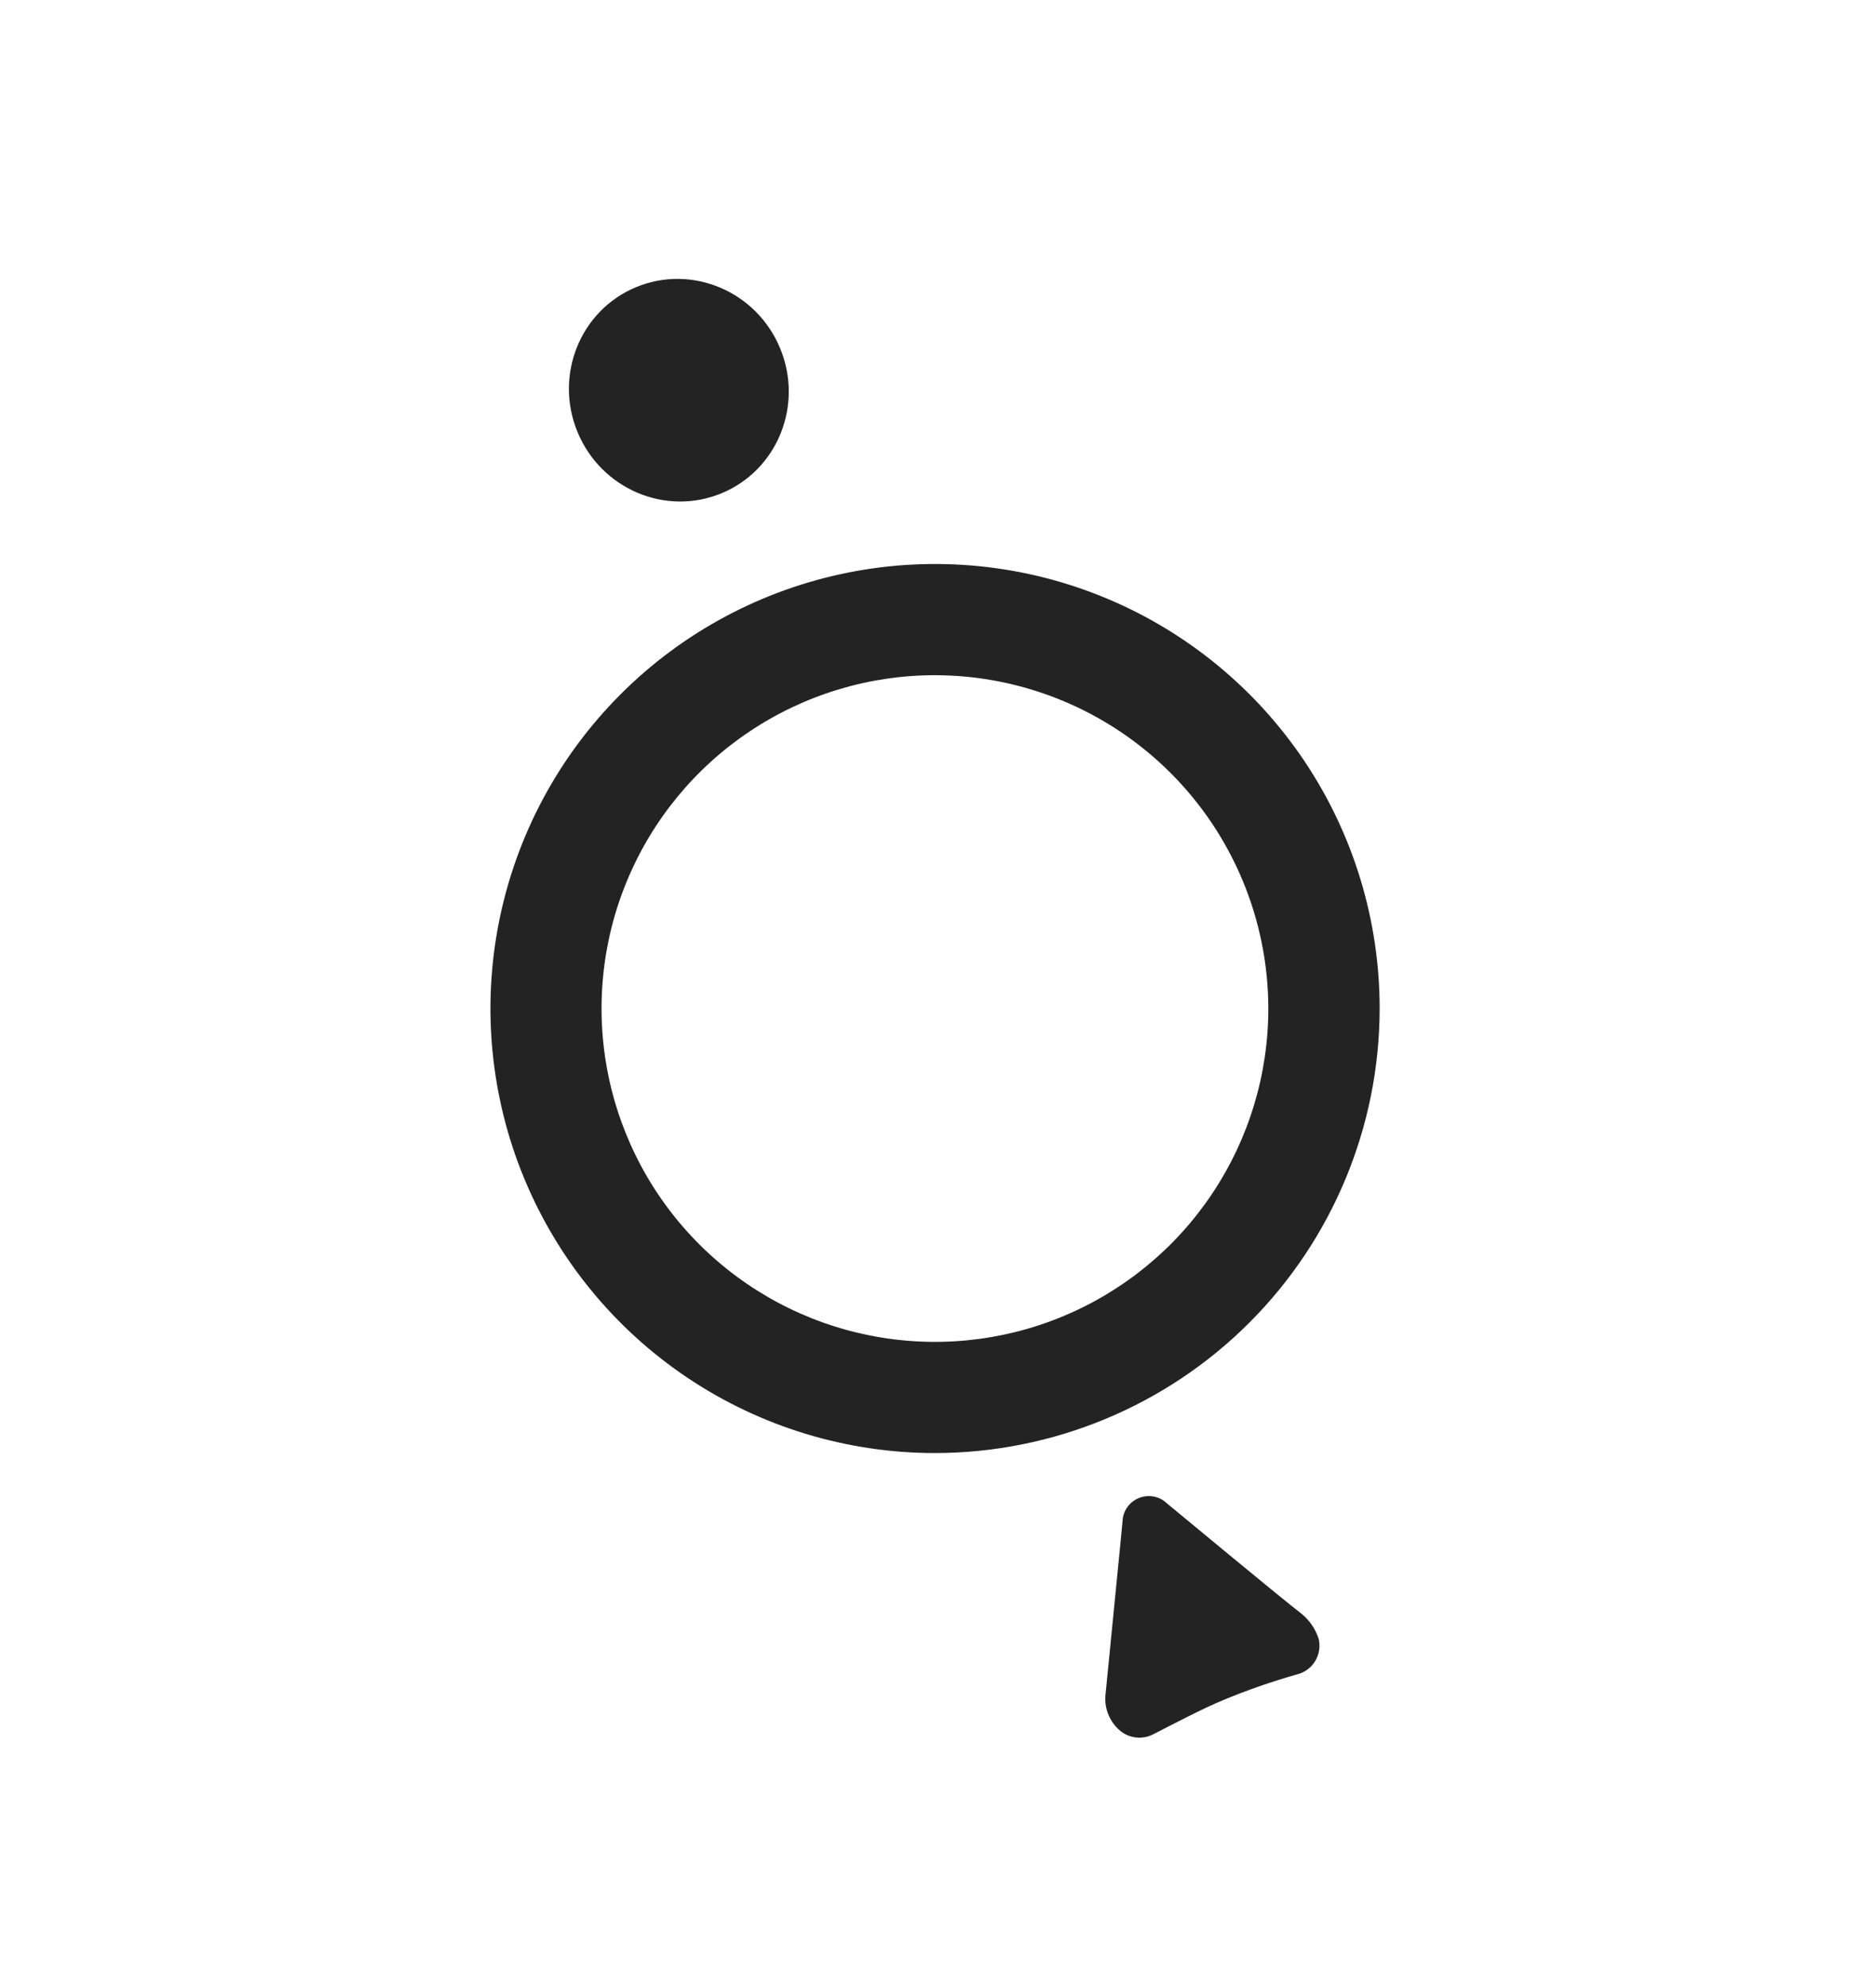 <svg width="153" height="162" viewBox="0 0 153 162" fill="none" xmlns="http://www.w3.org/2000/svg">
<path d="M58.846 40.236C63.408 38.346 65.547 33.05 63.623 28.407C61.7 23.764 56.443 21.532 51.882 23.421C47.32 25.311 45.181 30.607 47.105 35.25C49.028 39.893 54.285 42.125 58.846 40.236Z" fill="#242323"/>
<path d="M90.17 138.145C90.47 135.055 91.45 125.245 91.58 123.775C91.648 123.426 91.801 123.098 92.026 122.823C92.251 122.547 92.542 122.332 92.871 122.196C93.2 122.06 93.558 122.008 93.912 122.045C94.266 122.081 94.606 122.205 94.9 122.405C96.02 123.325 104.54 130.405 106.09 131.585C106.766 132.118 107.27 132.838 107.54 133.655C107.617 133.965 107.633 134.286 107.585 134.602C107.537 134.917 107.427 135.22 107.262 135.492C107.096 135.765 106.878 136.002 106.621 136.189C106.363 136.377 106.07 136.512 105.76 136.585C103.721 137.164 101.717 137.862 99.76 138.675C98.15 139.335 95.6 140.675 94.11 141.435C93.651 141.688 93.123 141.788 92.603 141.719C92.083 141.651 91.598 141.418 91.22 141.055C90.827 140.688 90.527 140.233 90.345 139.727C90.162 139.221 90.102 138.679 90.17 138.145Z" fill="#242323"/>
<path d="M76.25 118.525C69.079 118.523 62.069 116.395 56.108 112.41C50.146 108.424 45.5 102.76 42.757 96.135C40.014 89.509 39.298 82.218 40.698 75.185C42.098 68.152 45.552 61.692 50.624 56.622C55.695 51.552 62.156 48.1 69.19 46.701C76.223 45.303 83.513 46.022 90.138 48.766C96.763 51.511 102.426 56.159 106.41 62.121C110.394 68.084 112.52 75.094 112.52 82.265C112.509 91.881 108.684 101.099 101.884 107.897C95.085 114.695 85.865 118.517 76.25 118.525ZM76.25 55.075C70.872 55.075 65.615 56.67 61.144 59.658C56.673 62.645 53.188 66.892 51.13 71.86C49.072 76.829 48.533 82.296 49.583 87.57C50.632 92.844 53.221 97.689 57.024 101.492C60.826 105.294 65.671 107.884 70.945 108.933C76.22 109.982 81.687 109.444 86.655 107.386C91.624 105.328 95.87 101.843 98.858 97.371C101.845 92.9 103.44 87.643 103.44 82.265C103.432 75.056 100.565 68.145 95.468 63.048C90.37 57.95 83.459 55.083 76.25 55.075Z" fill="#242323"/>
</svg>
